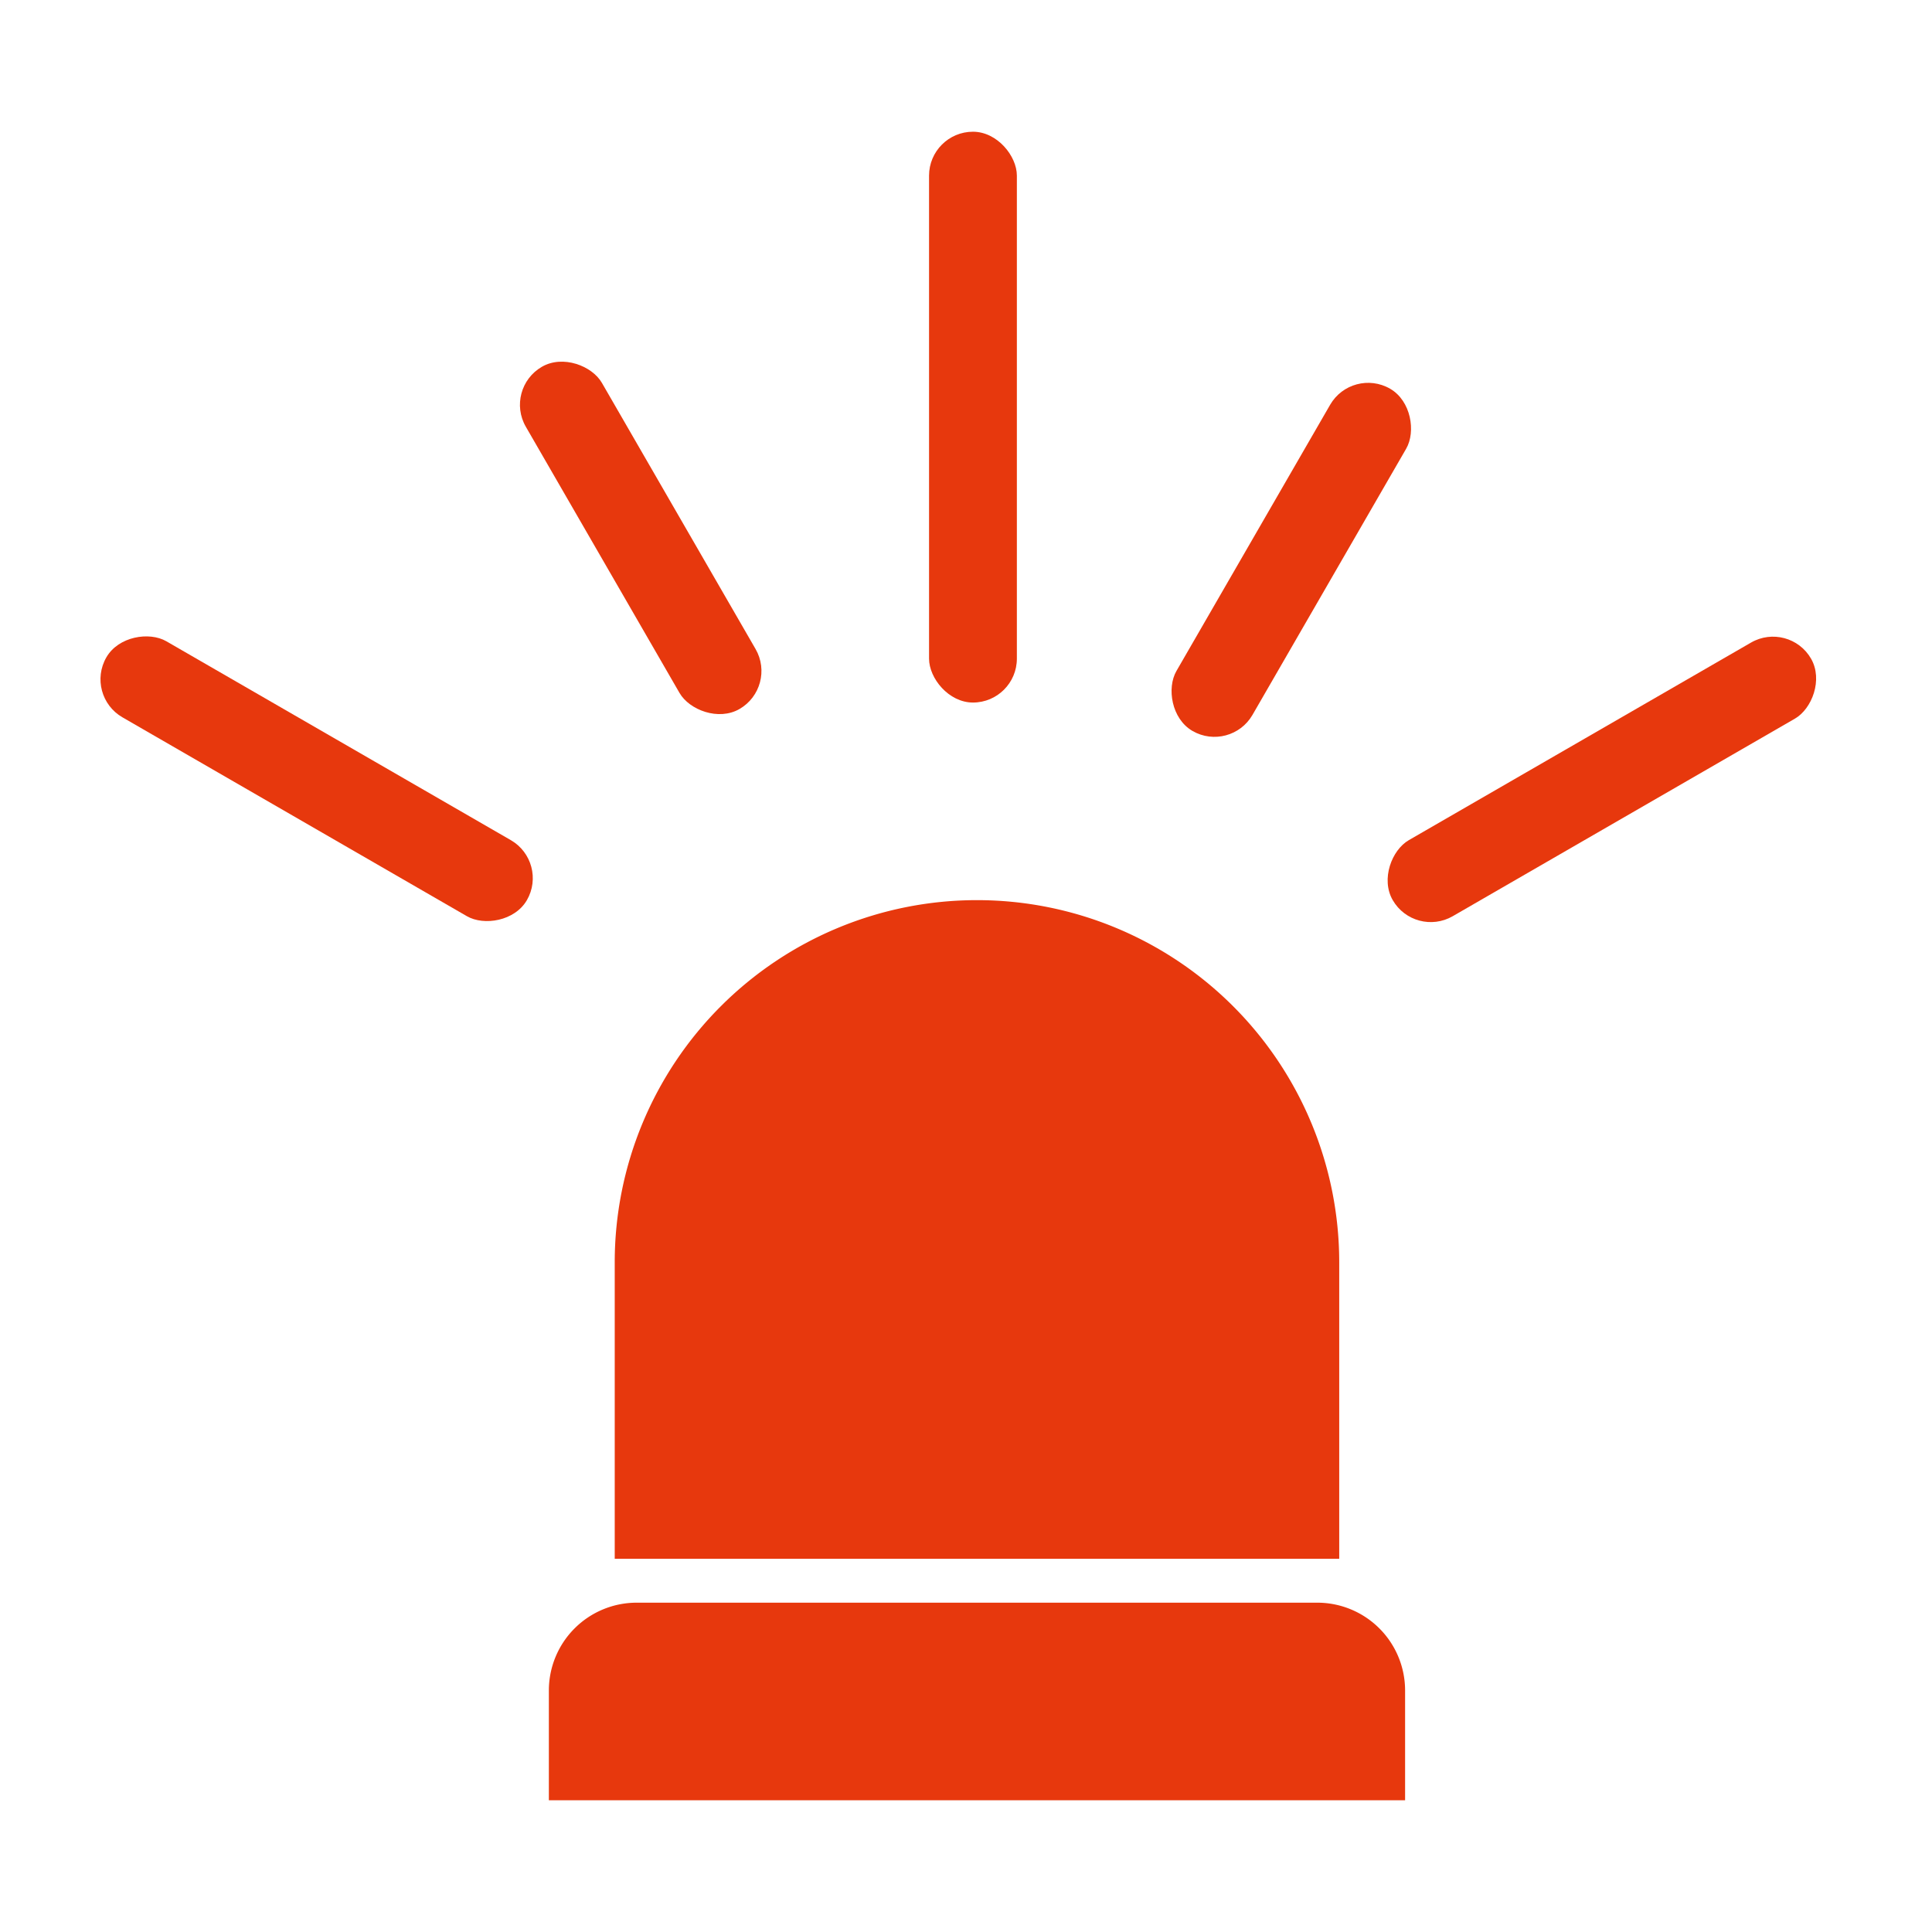 <svg xmlns="http://www.w3.org/2000/svg" width="88" height="88" viewBox="0 0 88 88">
  <g id="Group_1793" data-name="Group 1793" transform="translate(-781 -1972)">
    <rect id="Rectangle_4636" data-name="Rectangle 4636" width="88" height="88" transform="translate(781 1972)" fill="#fff"/>
    <path id="Rectangle_4661" data-name="Rectangle 4661" d="M4,0H35a4,4,0,0,1,4,4V9a0,0,0,0,1,0,0H0A0,0,0,0,1,0,9V4A4,4,0,0,1,4,0Z" transform="translate(806 2045)" fill="#e7380d"/>
    <path id="Rectangle_4662" data-name="Rectangle 4662" d="M16.5,0h0A16.5,16.5,0,0,1,33,16.5V30a0,0,0,0,1,0,0H0a0,0,0,0,1,0,0V16.5A16.5,16.5,0,0,1,16.5,0Z" transform="translate(809 2013)" fill="#e7380d"/>
    <rect id="Rectangle_4663" data-name="Rectangle 4663" width="4" height="26" rx="2" transform="translate(823.317 1978)" fill="#e7380d"/>
    <rect id="Rectangle_4667" data-name="Rectangle 4667" width="4" height="22.118" rx="2" transform="translate(784.845 2003.673) rotate(-60)" fill="#e7380d"/>
    <rect id="Rectangle_4665" data-name="Rectangle 4665" width="4" height="18" rx="2" transform="translate(803.951 1989.706) rotate(-30)" fill="#e7380d"/>
    <rect id="Rectangle_4664" data-name="Rectangle 4664" width="4" height="18" rx="2" transform="translate(842.585 1988.706) rotate(30)" fill="#e7380d"/>
    <rect id="Rectangle_4666" data-name="Rectangle 4666" width="4" height="22" rx="2" transform="translate(862.49 2000.268) rotate(60)" fill="#e7380d"/>
  </g>
</svg>
